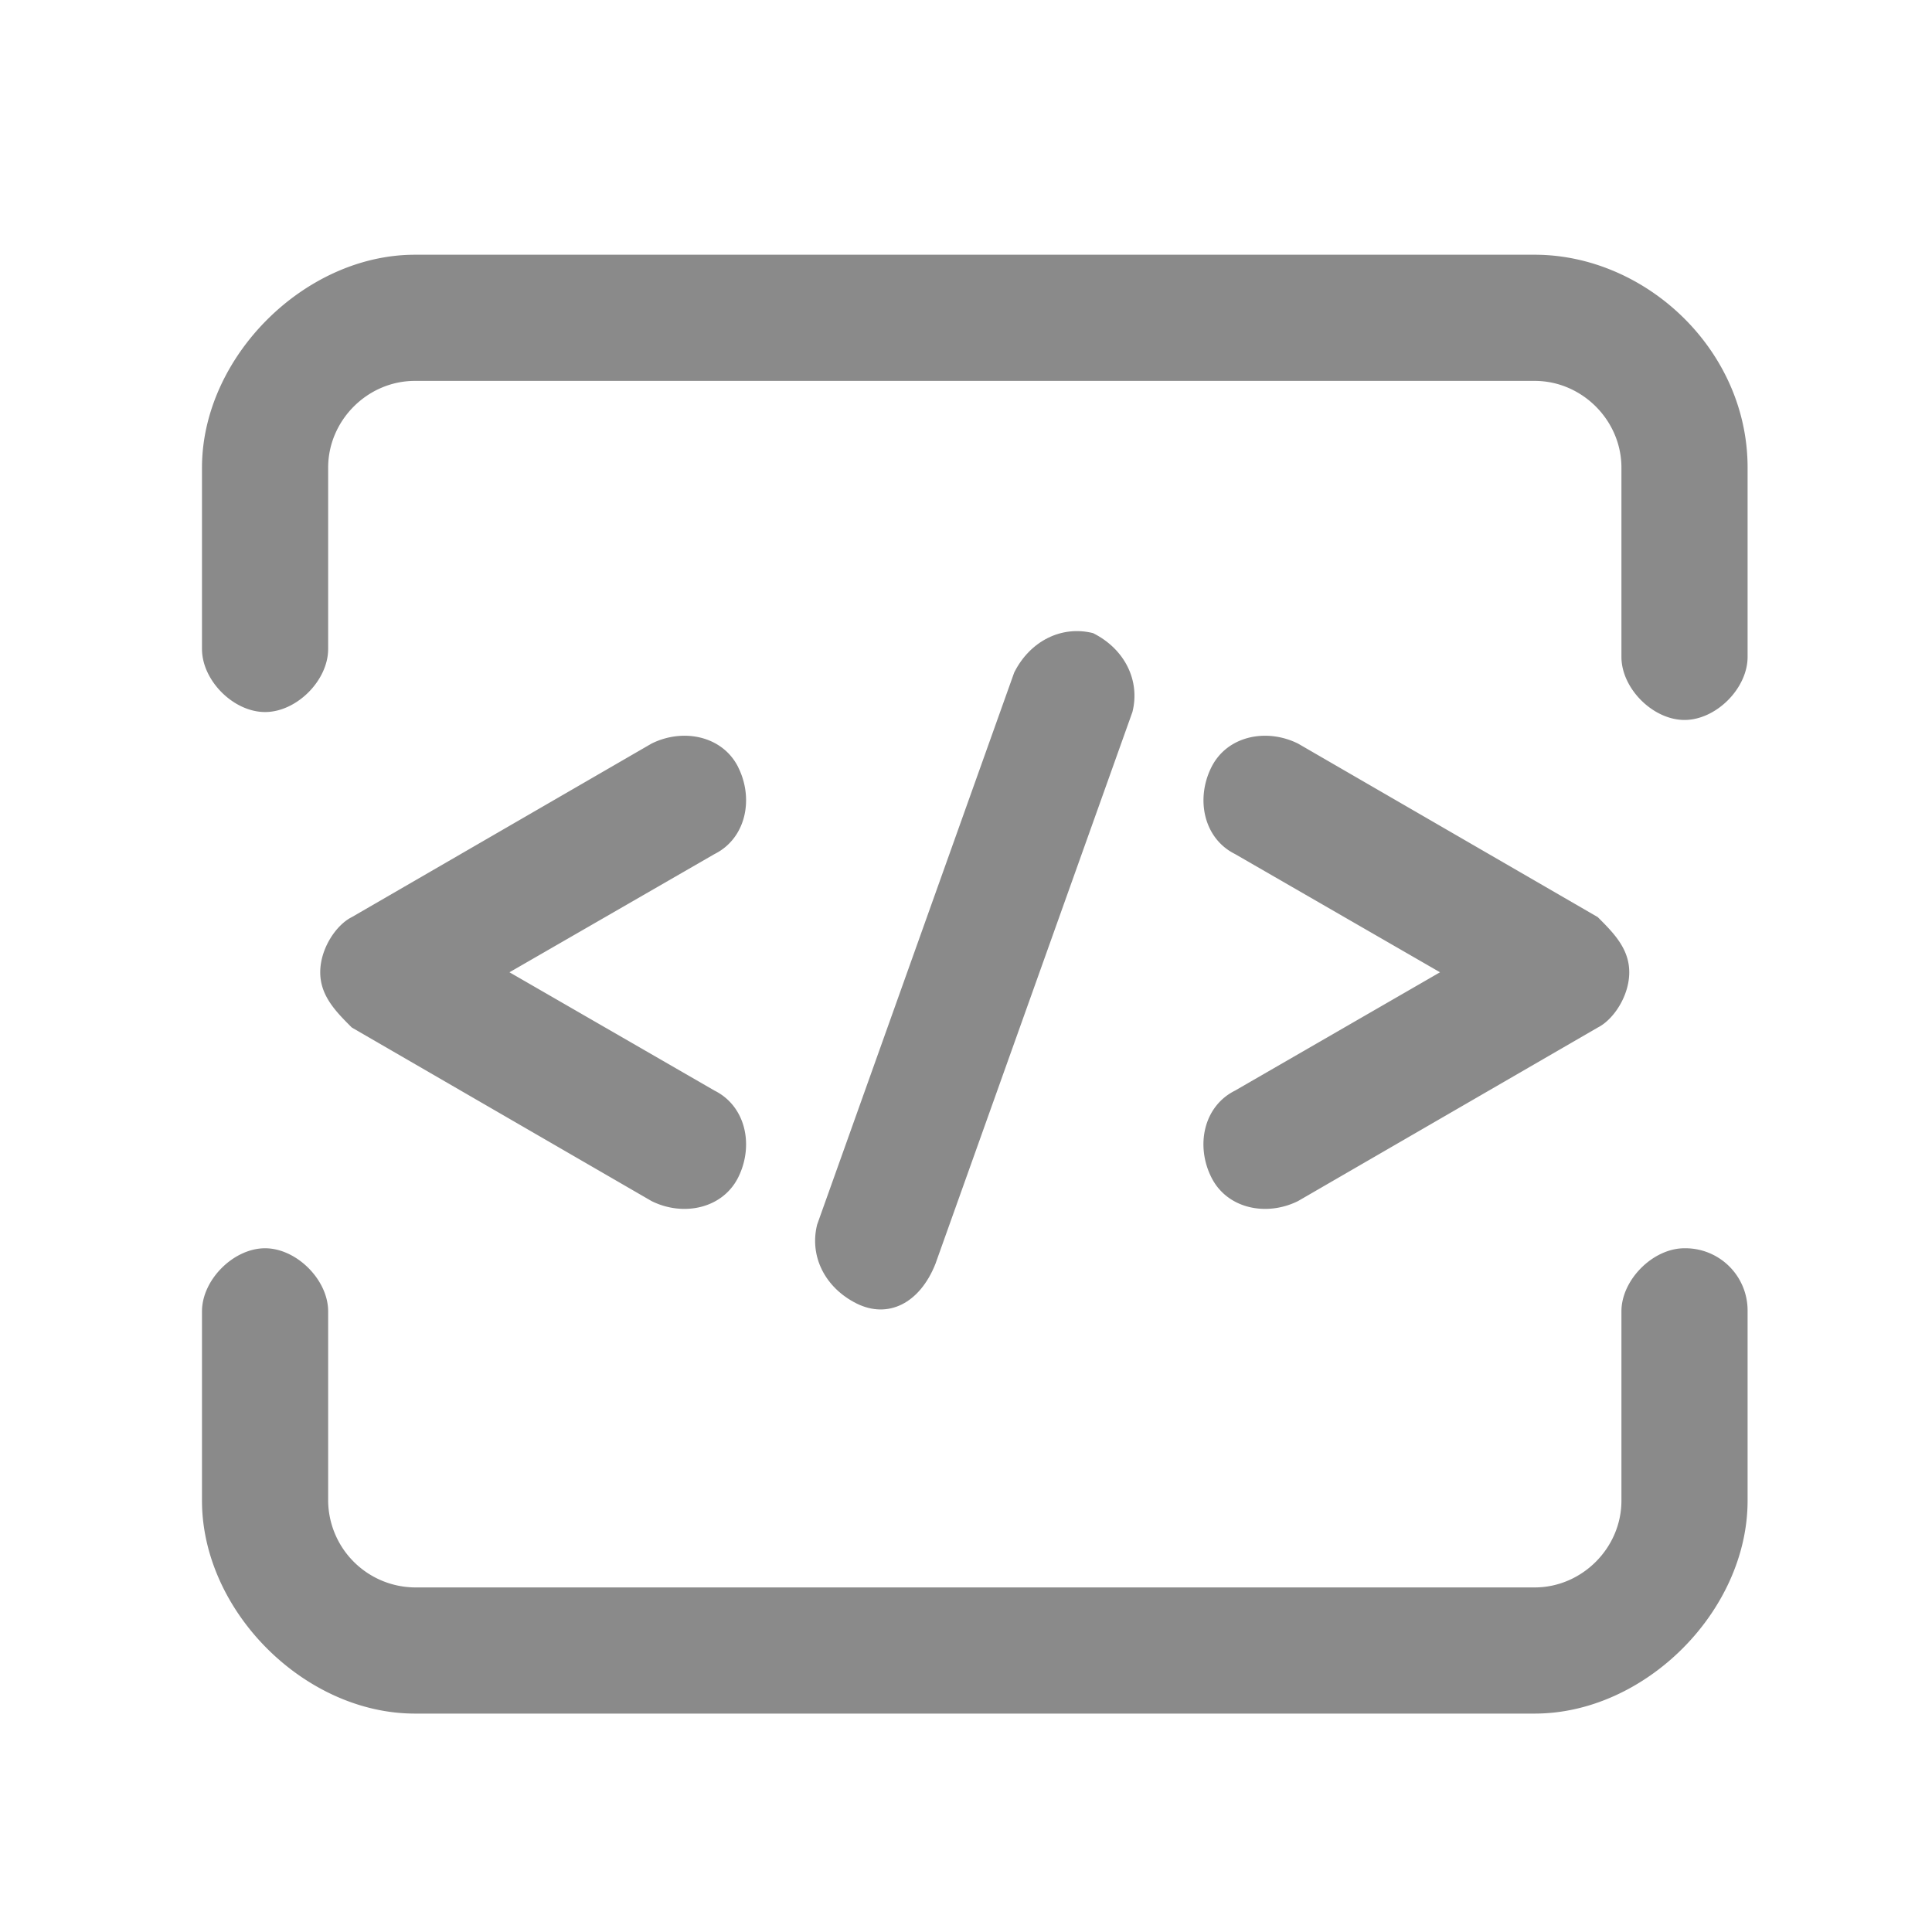<?xml version="1.0" standalone="no"?><!DOCTYPE svg PUBLIC "-//W3C//DTD SVG 1.1//EN" "http://www.w3.org/Graphics/SVG/1.1/DTD/svg11.dtd"><svg t="1751522745038" class="icon" viewBox="0 0 1024 1024" version="1.1" xmlns="http://www.w3.org/2000/svg" p-id="757" xmlns:xlink="http://www.w3.org/1999/xlink" width="200" height="200"><path d="M813.414 135.014H219.904c-58.522 0-112.845 54.272-112.845 112.845v96.102c0 16.742 16.691 33.434 33.434 33.434 16.691 0 33.434-16.691 33.434-33.434V247.859c0-25.088 20.89-45.978 45.978-45.978h593.51c25.088 0 45.978 20.89 45.978 45.978V348.16c0 16.742 16.691 33.434 33.434 33.434 16.691 0 33.434-16.691 33.434-33.434V247.808c0-62.669-54.323-112.794-112.845-112.794z m79.36 526.592c-16.691 0-33.382 16.742-33.382 33.434v100.352c0 25.088-20.941 45.978-45.978 45.978H219.904a46.387 46.387 0 0 1-45.978-45.978v-100.352c0-16.691-16.742-33.434-33.434-33.434-16.742 0-33.434 16.742-33.434 33.434v100.352c0 58.47 54.323 112.845 112.845 112.845h593.51c58.522 0 112.845-54.374 112.845-112.845v-100.352a32.973 32.973 0 0 0-33.434-33.434z m-501.504-254.976c-8.346-16.691-29.286-20.838-45.978-12.493L186.47 486.093c-8.346 4.147-16.742 16.691-16.742 29.235 0 12.544 8.397 20.941 16.742 29.286l158.822 91.955c16.691 8.346 37.632 4.147 45.978-12.544 8.346-16.742 4.147-37.632-12.544-45.978l-108.698-62.72 108.698-62.669c16.691-8.346 20.89-29.286 12.544-45.978z m250.778 217.395c8.346 16.691 29.235 20.89 45.978 12.544l158.822-91.955c8.346-4.198 16.691-16.742 16.691-29.286 0-12.544-8.346-20.89-16.691-29.235l-158.822-91.955c-16.742-8.346-37.632-4.198-45.978 12.544-8.346 16.691-4.198 37.632 12.544 45.978l108.646 62.669-108.646 62.72c-16.742 8.346-20.941 29.235-12.544 45.978z" p-id="758" fill="#8a8a8a"></path><path d="M495.77 669.952l104.448-292.608c4.198-16.691-4.147-33.434-20.89-41.779-16.691-4.198-33.434 4.198-41.779 20.89l-104.448 292.608c-4.198 16.691 4.096 33.382 20.838 41.779 16.742 8.346 33.485 0 41.83-20.89z" p-id="759" fill="#8a8a8a"></path></svg>